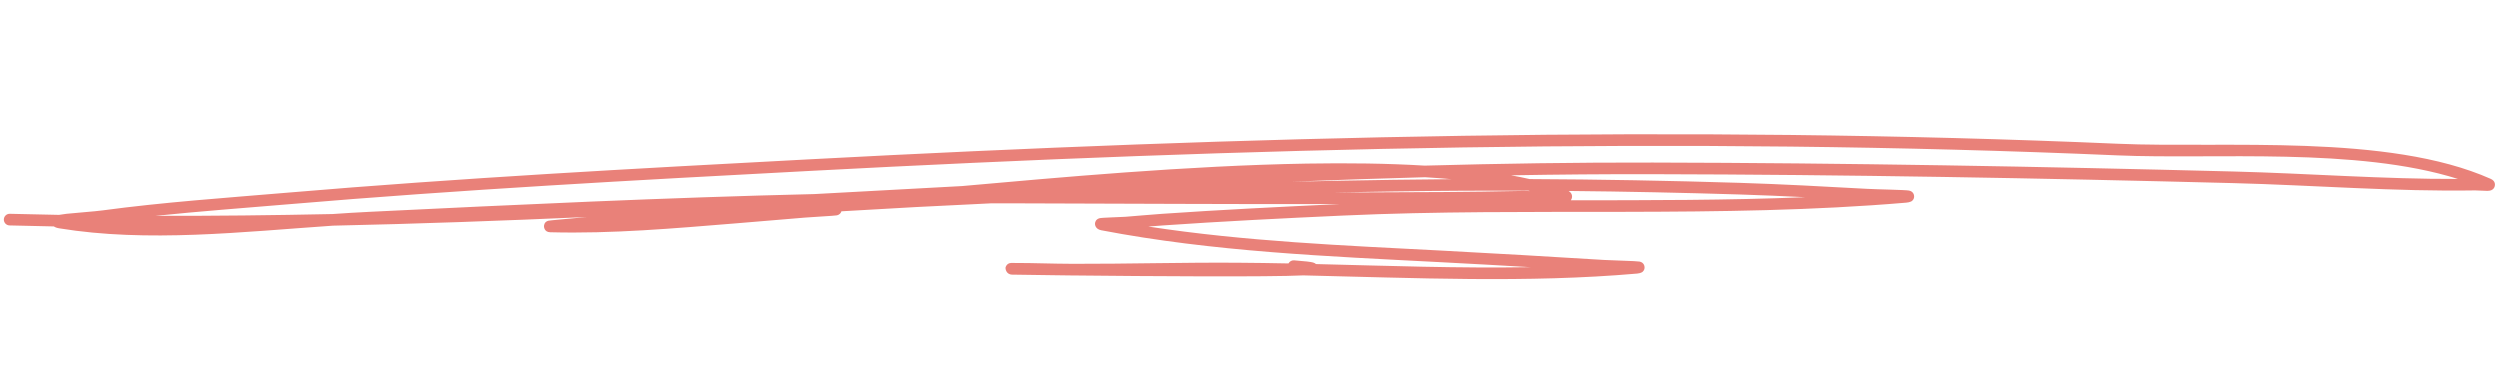 <?xml version="1.0" encoding="UTF-8"?> <svg xmlns="http://www.w3.org/2000/svg" width="747" height="115" viewBox="0 0 747 115" fill="none"> <path fill-rule="evenodd" clip-rule="evenodd" d="M17.637 64.205C12.728 64.122 7.827 64.013 2.928 63.882C1.97 63.856 1.173 64.613 1.148 65.572C1.123 66.531 1.879 67.331 2.837 67.357C7.247 67.47 11.659 67.57 16.067 67.655C16.313 67.824 16.807 68.071 17.654 68.216C44.023 72.545 72.527 69.269 99.494 67.427C124.775 66.883 150.069 65.965 175.369 64.845C172.354 65.134 169.341 65.415 166.326 65.683C165.698 65.741 164.072 65.895 163.849 65.95C162.572 66.294 162.537 67.391 162.542 67.67C162.544 67.809 162.644 69.347 164.371 69.394C182.923 69.885 201.473 68.232 219.942 66.733C226.813 66.174 233.676 65.602 240.544 65.015C242.932 64.805 249.146 64.511 250.003 64.35C250.925 64.171 251.283 63.589 251.42 63.138C266.321 62.234 281.237 61.442 296.157 60.755C299.079 60.753 301.995 60.757 304.913 60.762C336.704 60.842 368.488 61.039 400.277 60.979C382.566 61.795 364.811 62.678 347.127 63.899C343.505 64.149 339.889 64.497 336.268 64.775C334.289 64.921 329.174 64.992 328.453 65.225C327.38 65.581 327.211 66.406 327.183 66.815C327.166 67.064 327.245 68.454 329.049 68.799C362.503 75.215 396.638 76.578 430.568 78.346C439.493 78.809 448.417 79.307 457.337 79.832C436.022 80.196 414.495 79.419 393.216 78.901C393.024 78.722 392.747 78.551 392.349 78.436C391.766 78.259 389.959 78.033 386.667 77.789C385.957 77.737 385.316 78.12 385.004 78.713C379.948 78.614 374.906 78.537 369.888 78.504C353.453 78.391 337.018 78.864 320.585 78.828L316.866 78.786L316.09 78.779C313.242 78.73 309.757 78.654 307.442 78.605C306.106 78.569 302.63 78.556 302.149 78.567C300.699 78.615 300.451 79.956 300.441 80.018C300.435 80.053 300.455 82.01 302.439 82.06C303.767 82.095 308.778 82.163 315.804 82.248C317.569 82.277 319.117 82.299 320.041 82.302L320.751 82.305C343.216 82.544 379.217 82.793 389.411 82.286C422.574 83.031 456.412 84.612 489.164 81.745C490.238 81.647 490.709 81.301 490.802 81.223C491.309 80.775 491.416 80.266 491.395 79.827C491.383 79.547 491.243 78.418 489.884 78.157C488.929 77.971 482.044 77.84 479.394 77.678C463.182 76.689 446.968 75.72 430.747 74.877C401.499 73.351 372.095 72.142 343.107 67.695C344.526 67.576 345.946 67.465 347.366 67.367C365.297 66.127 383.301 65.232 401.256 64.411C457.015 61.859 514.069 65.278 569.573 60.552C570.71 60.457 571.218 60.114 571.316 60.036C571.854 59.583 571.96 59.054 571.939 58.607C571.926 58.335 571.775 57.19 570.39 56.935C569.247 56.723 561.016 56.597 557.847 56.423C545.193 55.73 532.53 55.029 519.863 54.634C498.955 53.986 478.002 53.6 457.053 53.507C455.265 53.101 453.412 52.726 451.499 52.382C465.625 52.138 479.744 52.013 493.858 52.047C551.713 52.169 609.553 53.23 667.382 54.715C691.333 55.333 715.624 57.289 739.584 56.891C740.433 56.876 742.314 57.051 743.24 57.033C743.769 57.025 744.157 56.931 744.342 56.86C745.113 56.547 745.364 55.985 745.448 55.545C745.518 55.201 745.652 54.075 744.225 53.441C713.538 39.809 664.791 44.338 632.865 42.955C502.501 37.31 372.045 40.701 241.799 47.608C189.724 50.367 137.781 53.168 85.814 57.576C67.372 59.139 48.906 60.402 30.558 62.876C28.163 63.203 23.1 63.536 19.856 63.886C18.983 63.984 18.223 64.096 17.637 64.205ZM734.432 53.466C704.148 43.91 661.507 47.672 632.716 46.426C502.463 40.788 372.118 44.173 241.983 51.072C189.945 53.833 138.039 56.63 86.107 61.041C72.896 62.157 59.672 63.126 46.489 64.494C64.094 64.528 81.705 64.332 99.342 63.957C103.012 63.703 106.657 63.475 110.264 63.301C154.563 61.141 198.96 59.043 243.357 57.989C258.043 57.203 272.729 56.397 287.428 55.598C315.879 53.071 354.719 49.492 390.45 48.882C402.741 48.675 414.666 48.821 425.683 49.487C448.428 48.866 471.152 48.522 493.864 48.574C551.747 48.691 609.613 49.76 667.476 51.247C689.678 51.817 712.168 53.547 734.432 53.466ZM456.707 56.98C443.284 56.927 429.865 56.999 416.465 57.198C410.501 57.292 404.536 57.394 398.569 57.508C401.827 57.507 405.086 57.498 408.344 57.483C423.635 57.432 438.964 57.404 454.255 57.061C455.015 57.039 456.034 57.063 457.175 57.093L456.728 56.988L456.707 56.98ZM539.394 58.918C532.851 58.599 526.305 58.308 519.757 58.108C502.763 57.584 485.74 57.225 468.712 57.061C469.12 57.324 469.336 57.575 469.435 57.734C469.725 58.184 469.771 58.625 469.705 59.025C469.664 59.273 469.571 59.566 469.361 59.846C492.747 59.829 516.16 59.863 539.394 58.918ZM433.667 53.538C431.104 53.312 428.478 53.117 425.796 52.954C412.5 53.319 399.201 53.769 385.918 54.288C396.078 54.071 406.247 53.882 416.411 53.728C422.161 53.641 427.914 53.576 433.667 53.538Z" fill="#E98179"></path> </svg> 